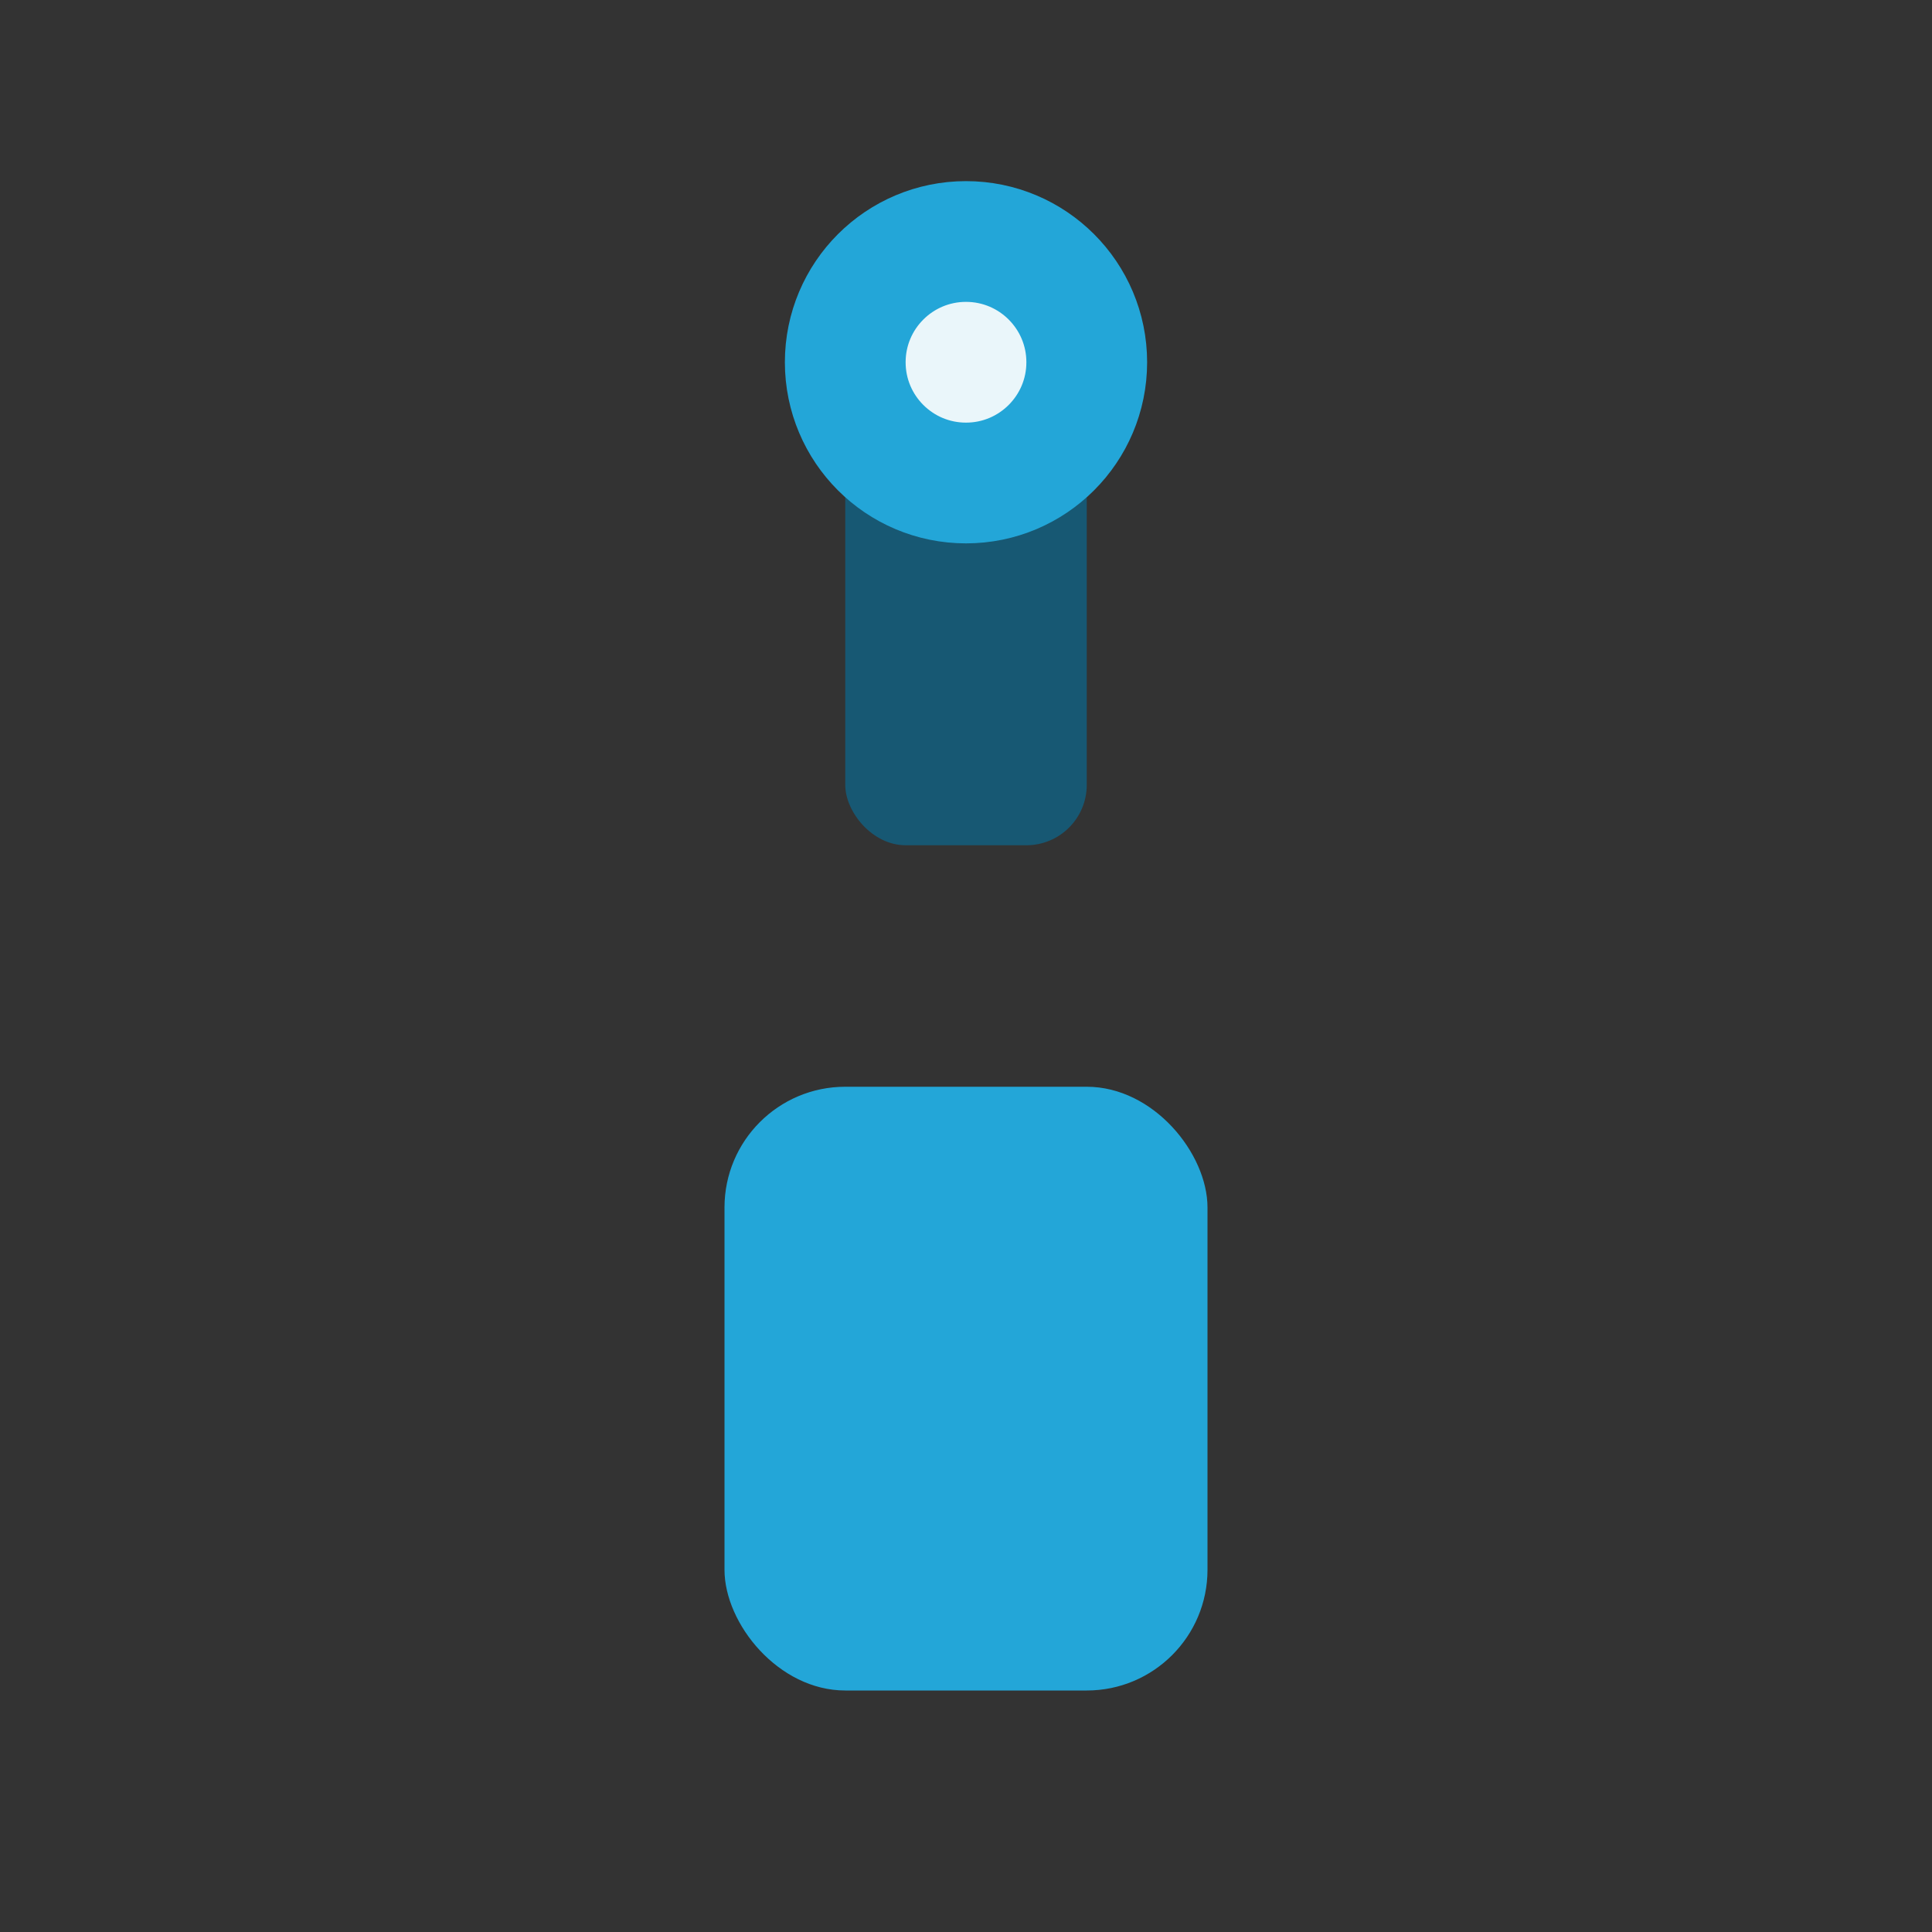 <?xml version="1.0" encoding="UTF-8"?>
<svg xmlns="http://www.w3.org/2000/svg" width="32" height="32" viewBox="0 0 32 32"><rect x="0" y="0" width="32" height="32" fill="#333333" stroke="none"/><rect x="12" y="18" width="8" height="10" rx="2" fill="#23A6D8"/><rect x="14" y="6" width="4" height="8" rx="1" fill="#175873"/><circle cx="16" cy="6" r="2" fill="#EAF6FA" stroke="#23A6D8" stroke-width="2"/></svg>